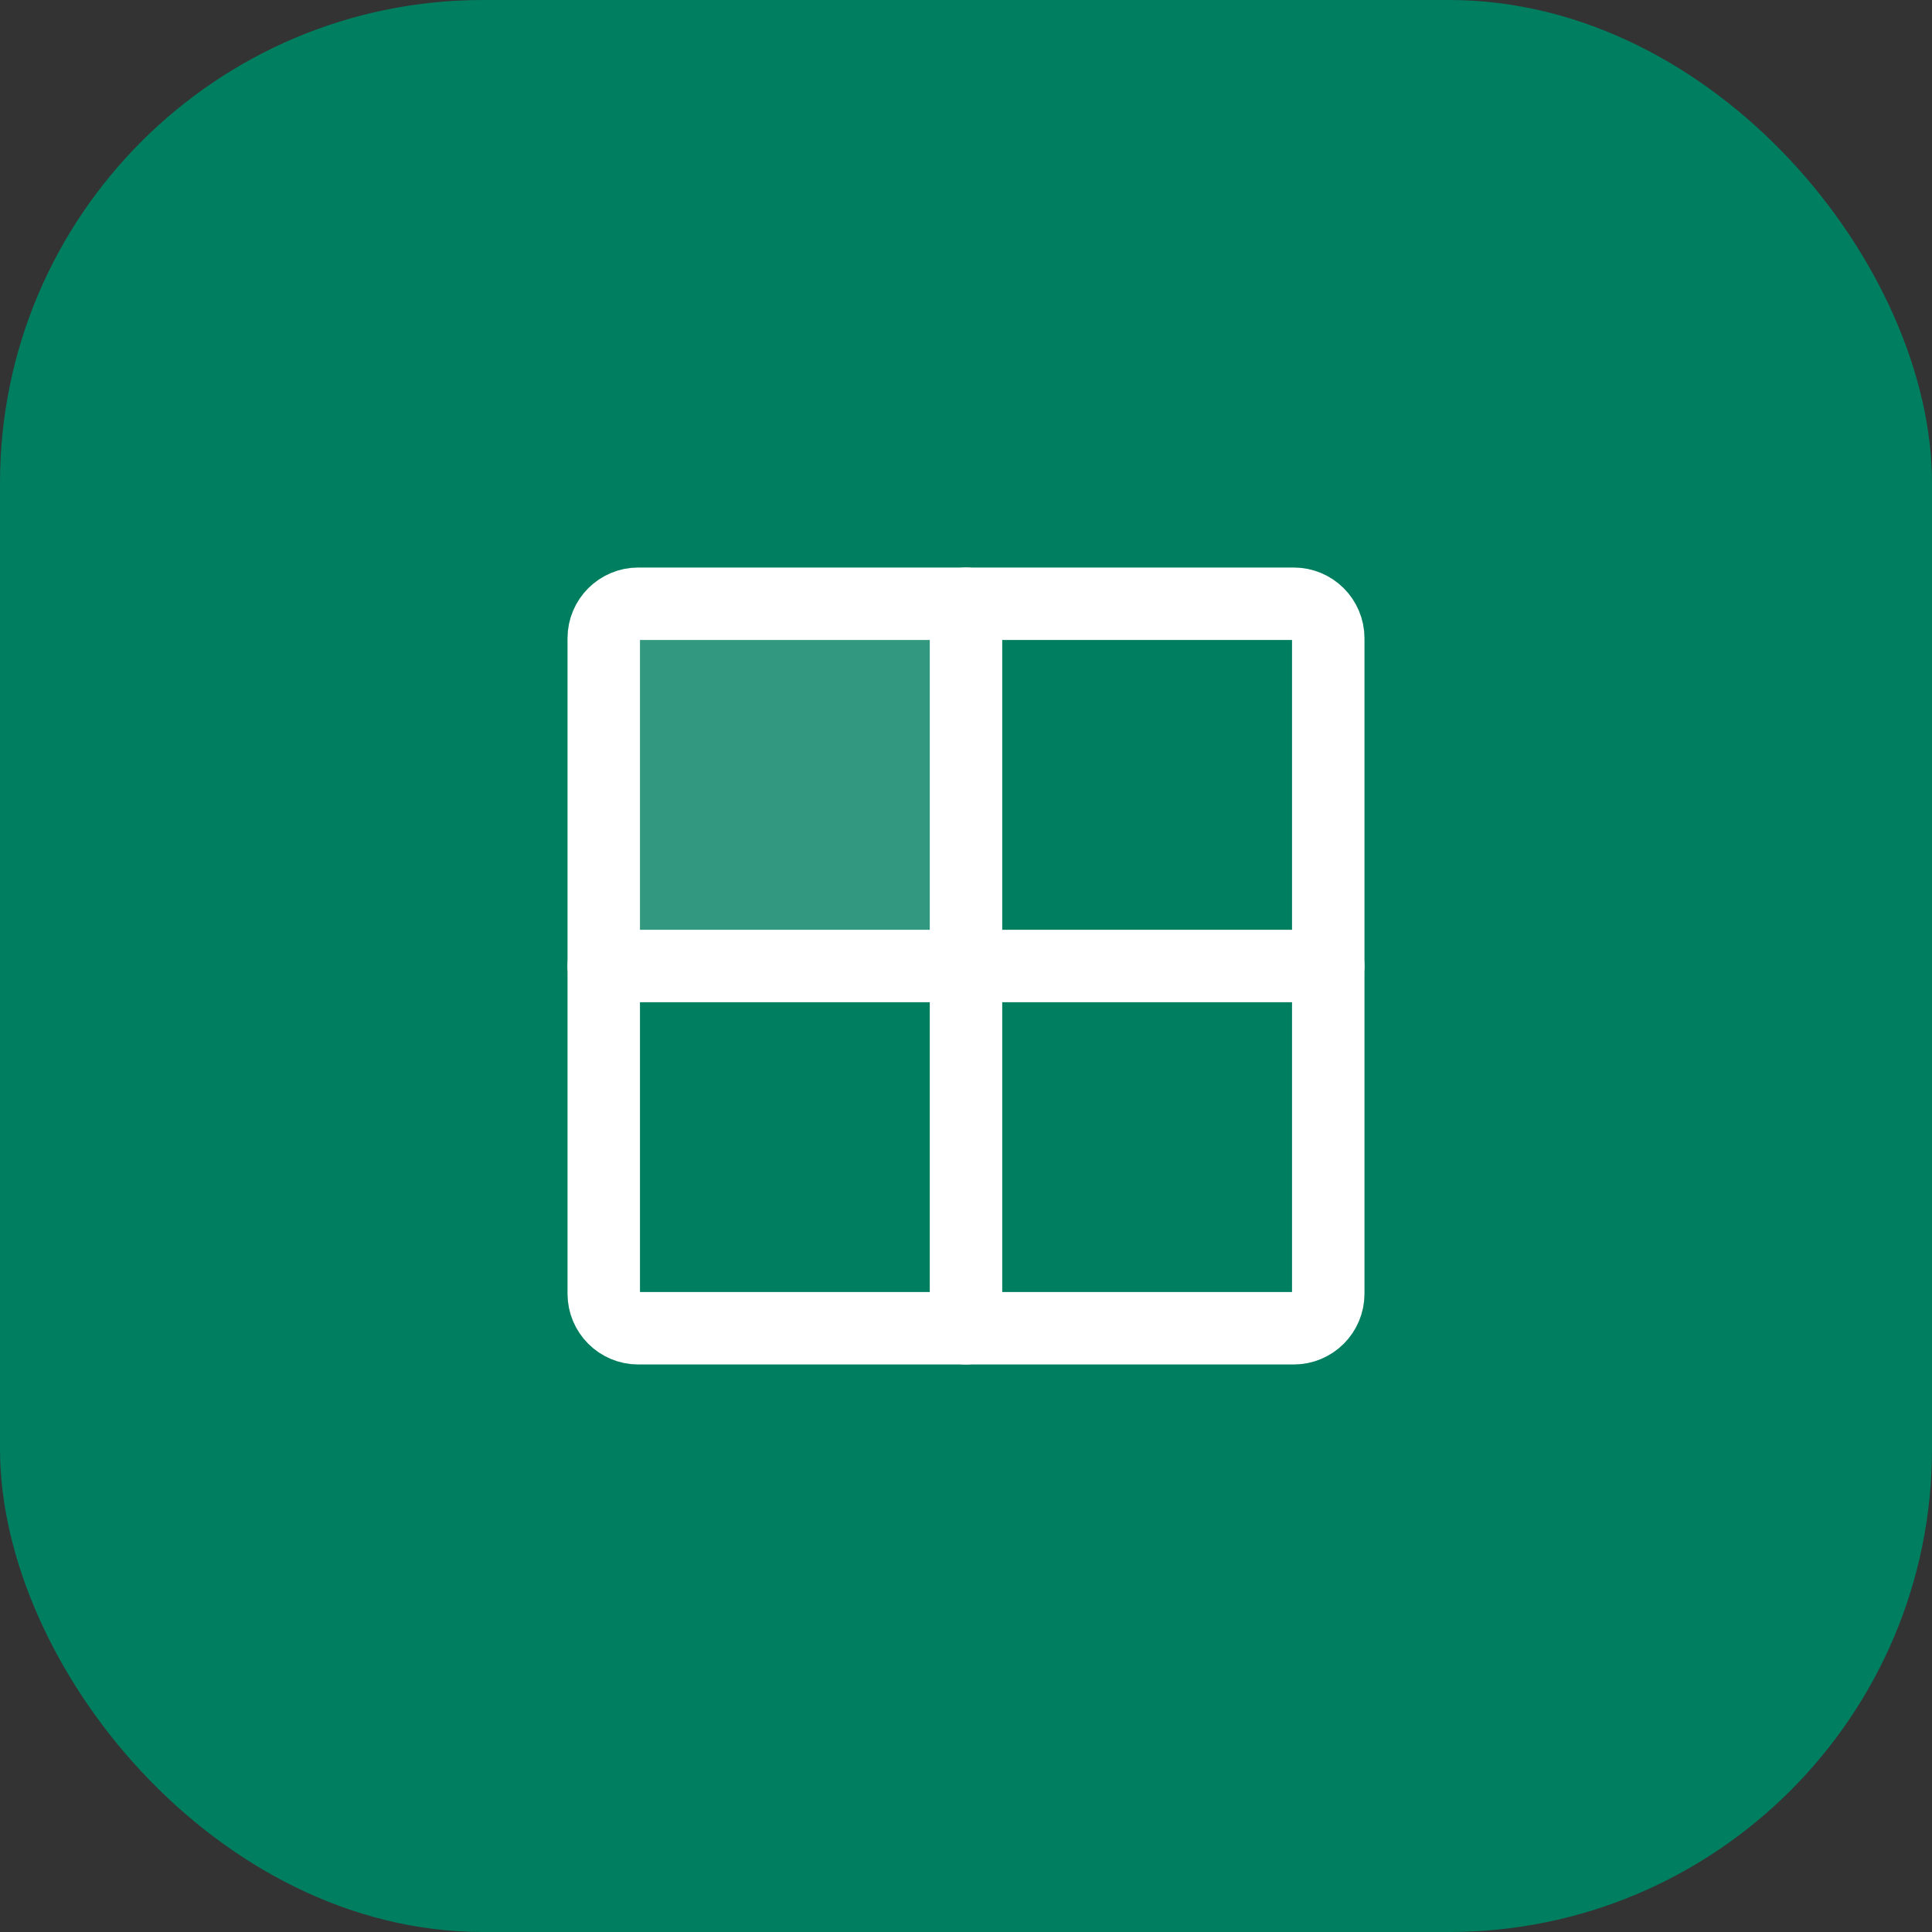 <svg width="80" height="80" viewBox="0 0 80 80" fill="none" xmlns="http://www.w3.org/2000/svg">
<rect x="0" y="0" width="80" height="80" fill="#333333" stroke="none"/>
<rect width="80" height="80" rx="20" fill="#007E60"/>
<path opacity="0.2" d="M40 40H25V26.429C25 26.05 25.151 25.686 25.418 25.418C25.686 25.151 26.05 25 26.429 25H40V40Z" fill="white"/>
<path d="M53.571 25H26.429C25.64 25 25 25.64 25 26.429V53.571C25 54.36 25.64 55 26.429 55H53.571C54.36 55 55 54.36 55 53.571V26.429C55 25.64 54.36 25 53.571 25Z" stroke="white" stroke-width="3" stroke-linecap="round" stroke-linejoin="round"/>
<path d="M40 25V55" stroke="white" stroke-width="3" stroke-linecap="round" stroke-linejoin="round"/>
<path d="M55 40H25" stroke="white" stroke-width="3" stroke-linecap="round" stroke-linejoin="round"/>
</svg>

